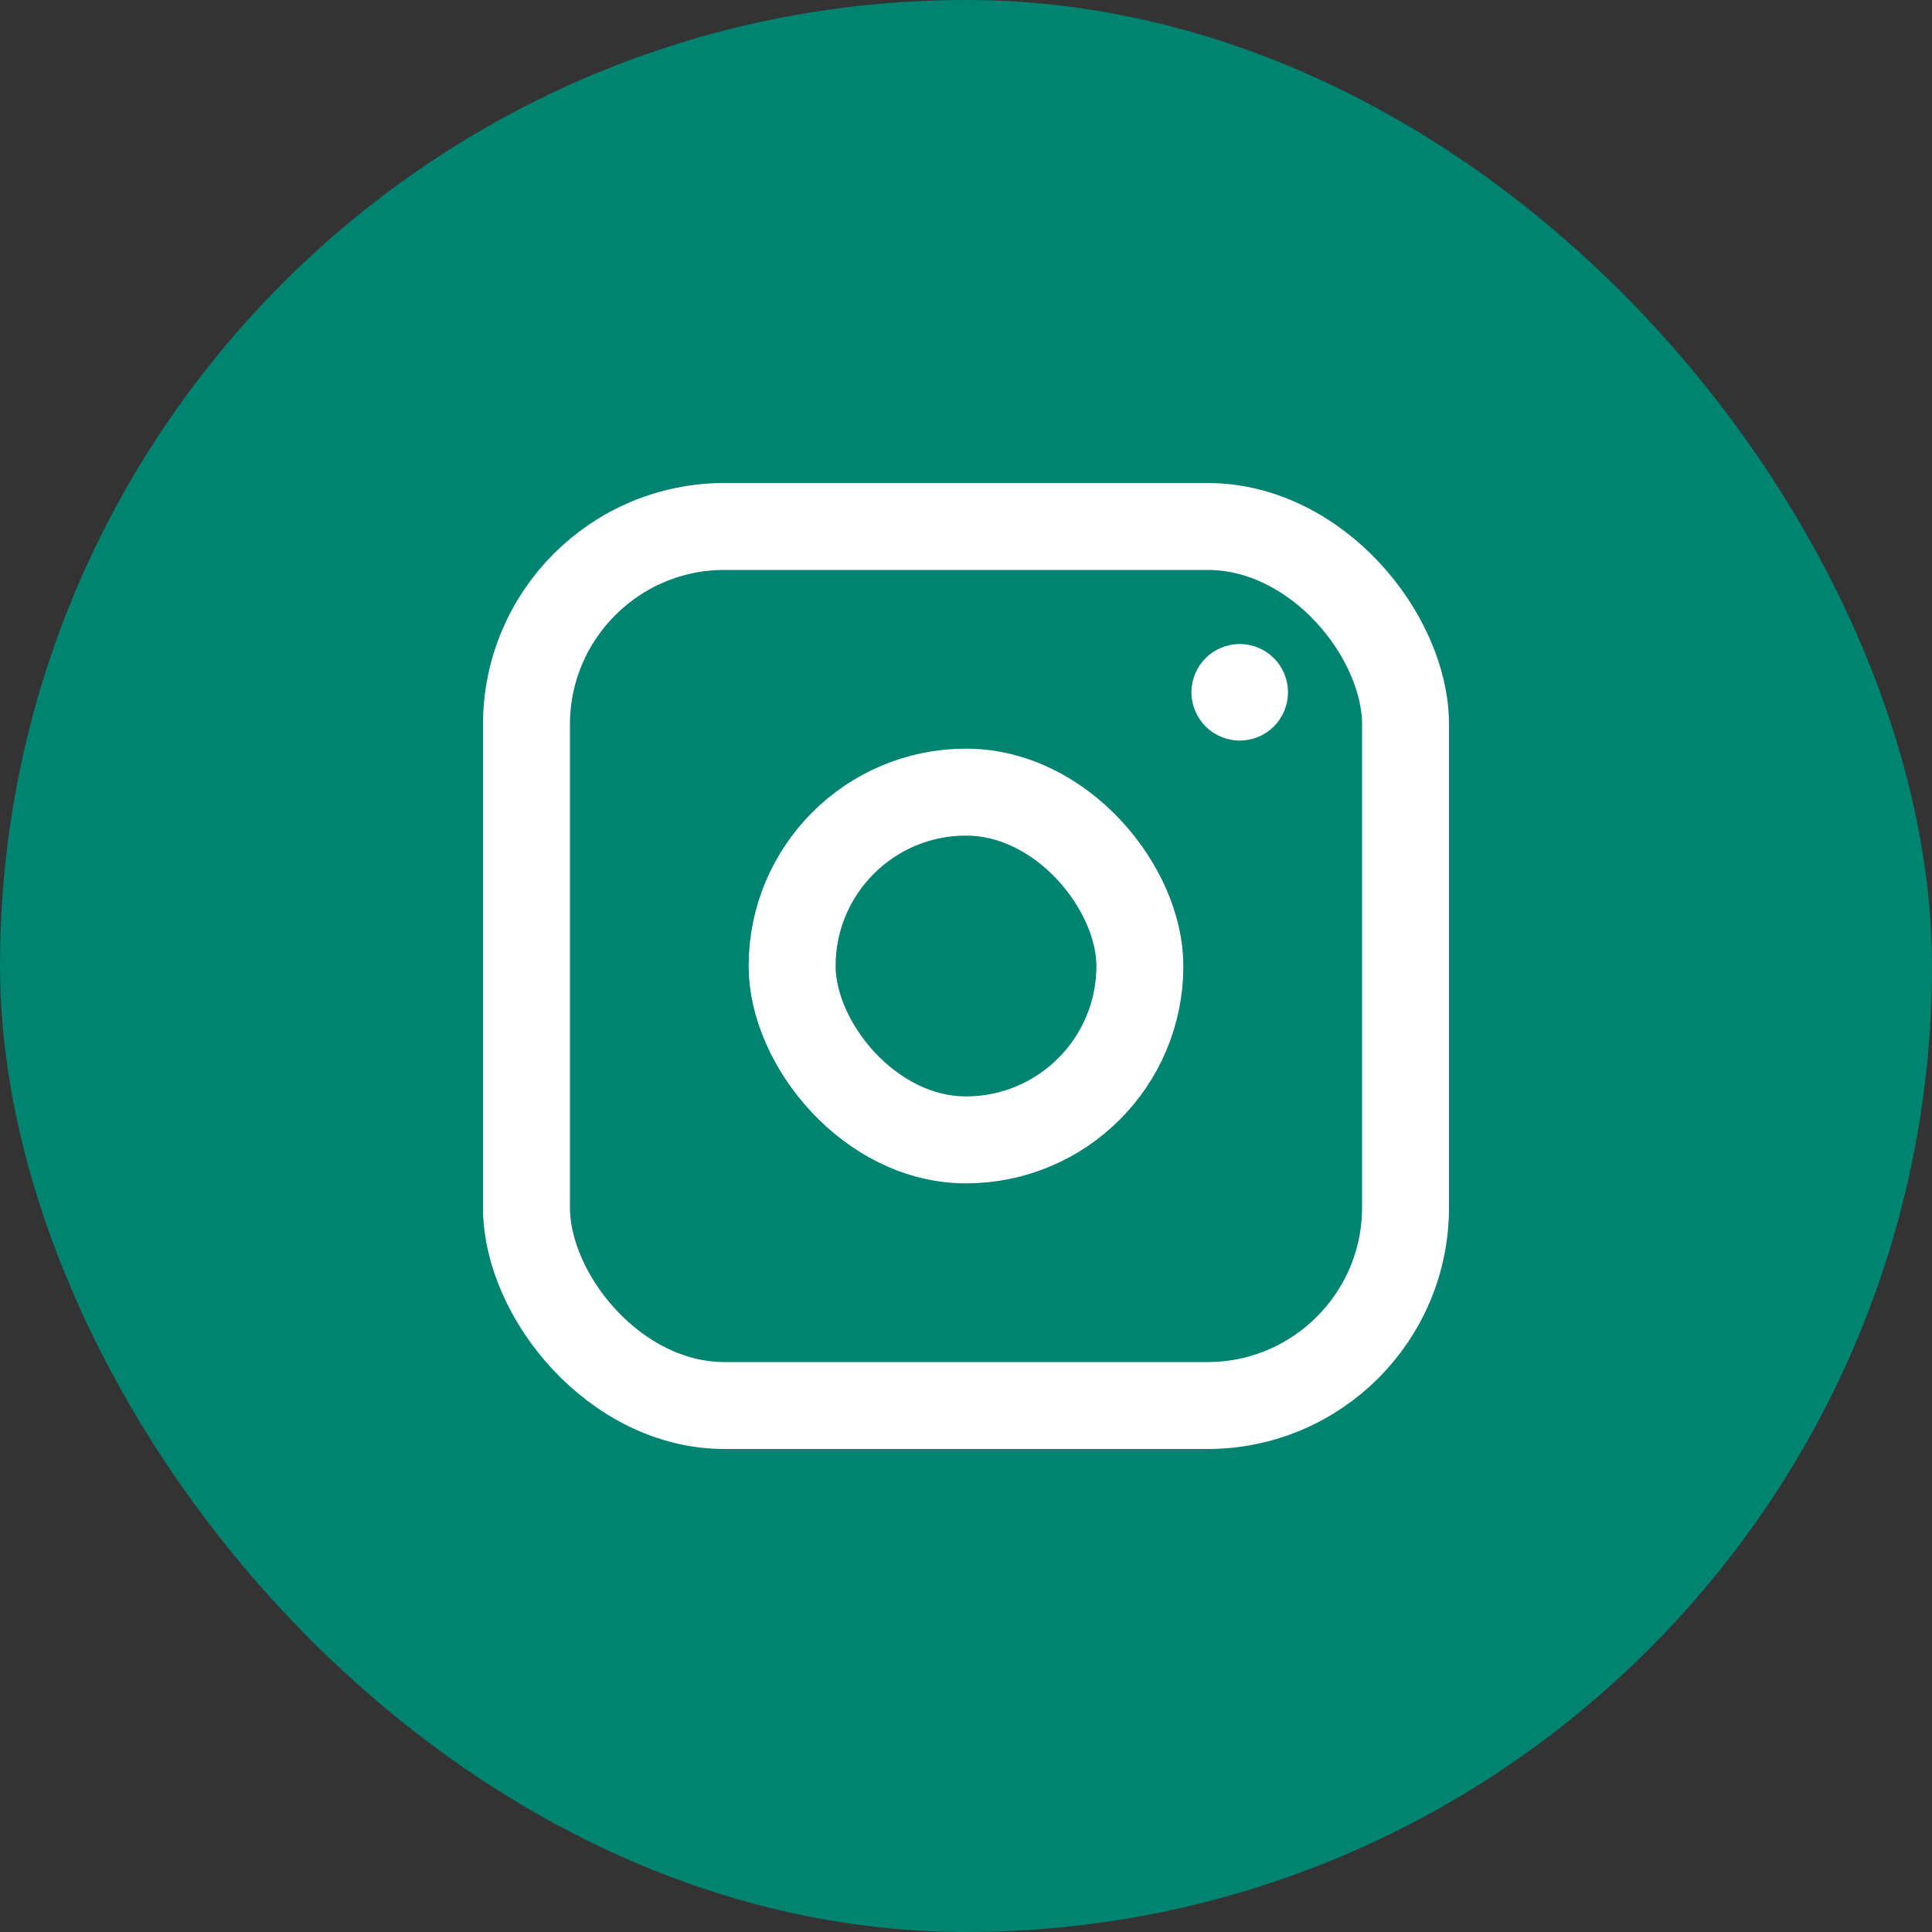 <?xml version="1.0" encoding="UTF-8"?> <svg xmlns="http://www.w3.org/2000/svg" width="30" height="30" viewBox="0 0 30 30" fill="none"><rect x="0" y="0" width="30" height="30" fill="#333333" stroke="none"/><rect width="30" height="30" rx="15" fill="#008370"></rect><rect x="8.175" y="8.175" width="13.65" height="13.65" rx="3.075" stroke="white" stroke-width="1.35"></rect><rect x="12.3" y="12.3" width="5.4" height="5.4" rx="2.7" stroke="white" stroke-width="1.35"></rect><path d="M18.985 10.485L18.985 10.485L18.986 10.484C19.055 10.416 19.152 10.375 19.25 10.375C19.349 10.375 19.447 10.416 19.515 10.484L19.515 10.484L19.516 10.485C19.584 10.553 19.625 10.651 19.625 10.75C19.625 10.848 19.585 10.946 19.516 11.015C19.446 11.085 19.348 11.125 19.25 11.125C19.153 11.125 19.055 11.084 18.986 11.015L18.986 11.015C18.916 10.946 18.875 10.847 18.875 10.75C18.875 10.652 18.916 10.554 18.985 10.485Z" stroke="white" stroke-width="0.75"></path></svg> 